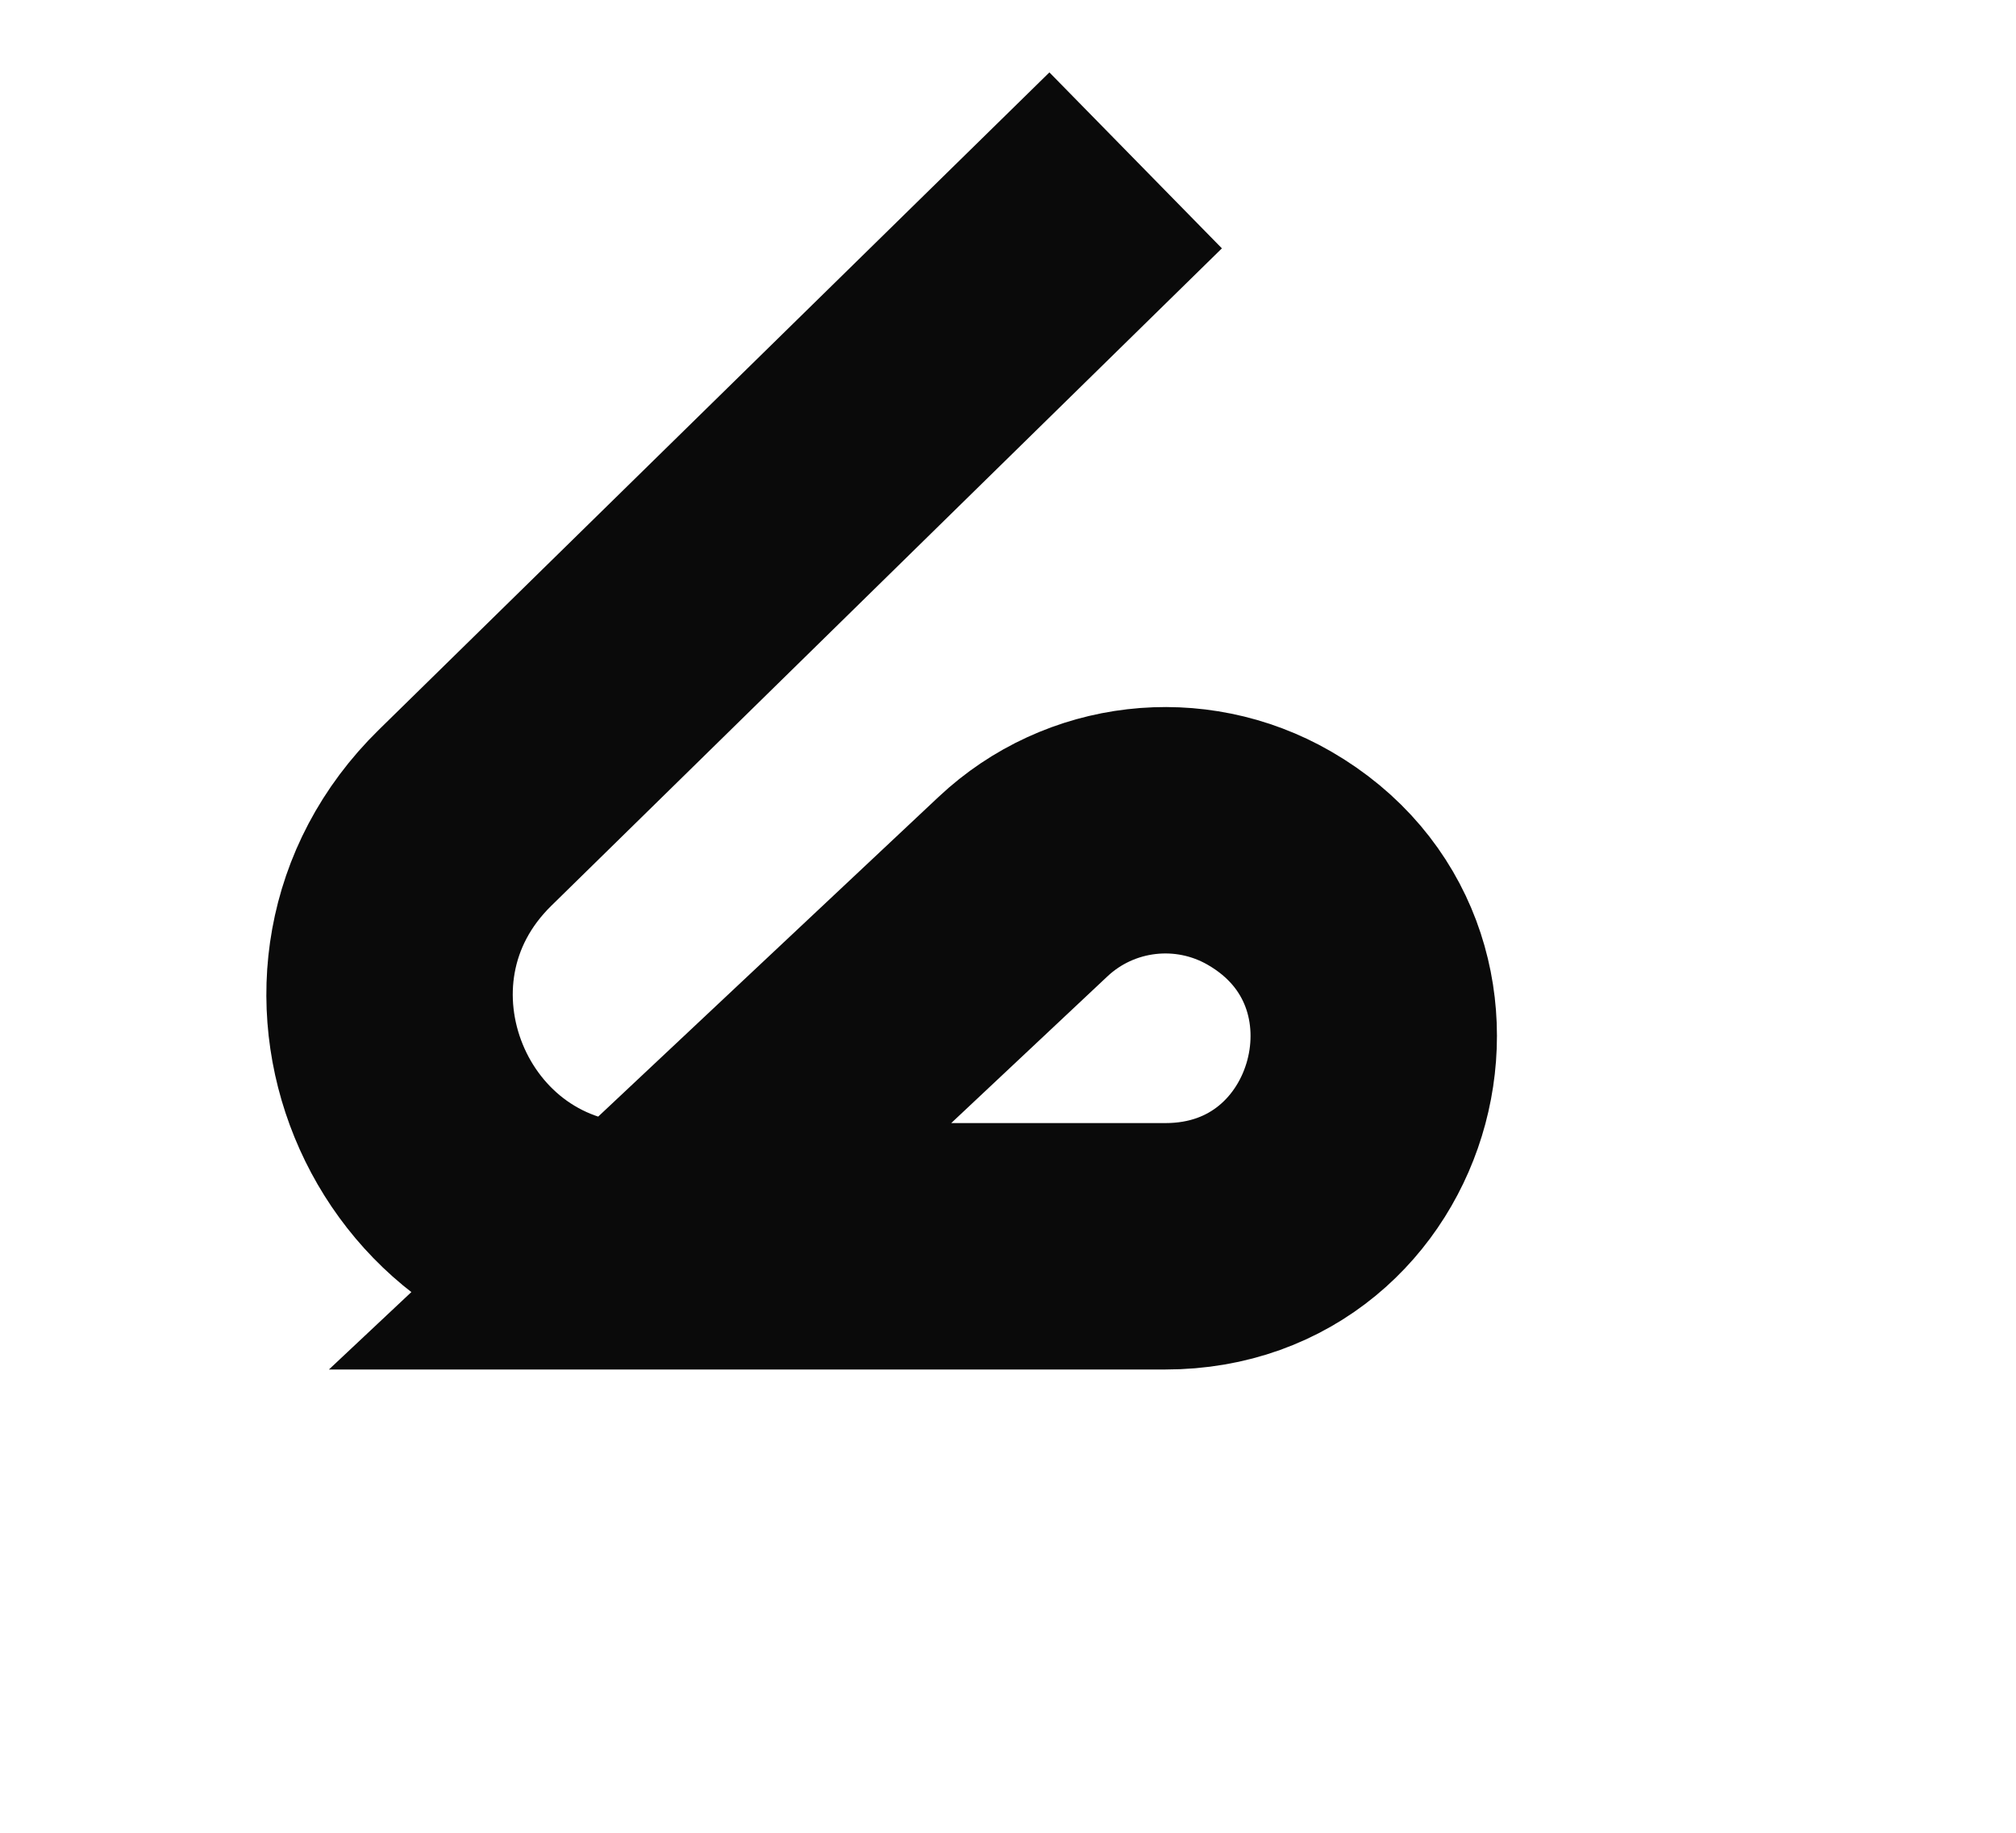 <svg width="22" height="20" viewBox="0 0 22 20" fill="none" xmlns="http://www.w3.org/2000/svg">
<path d="M12.393 1.75L5.075 8.924C3.33 10.634 4.541 13.6 6.985 13.6V13.6M6.985 13.6H12.718C15.04 13.6 15.864 10.525 13.852 9.364V9.364C12.986 8.864 11.893 8.99 11.164 9.675L6.985 13.6Z" stroke="#0A0A0A" stroke-width="2.689"/>
</svg>
